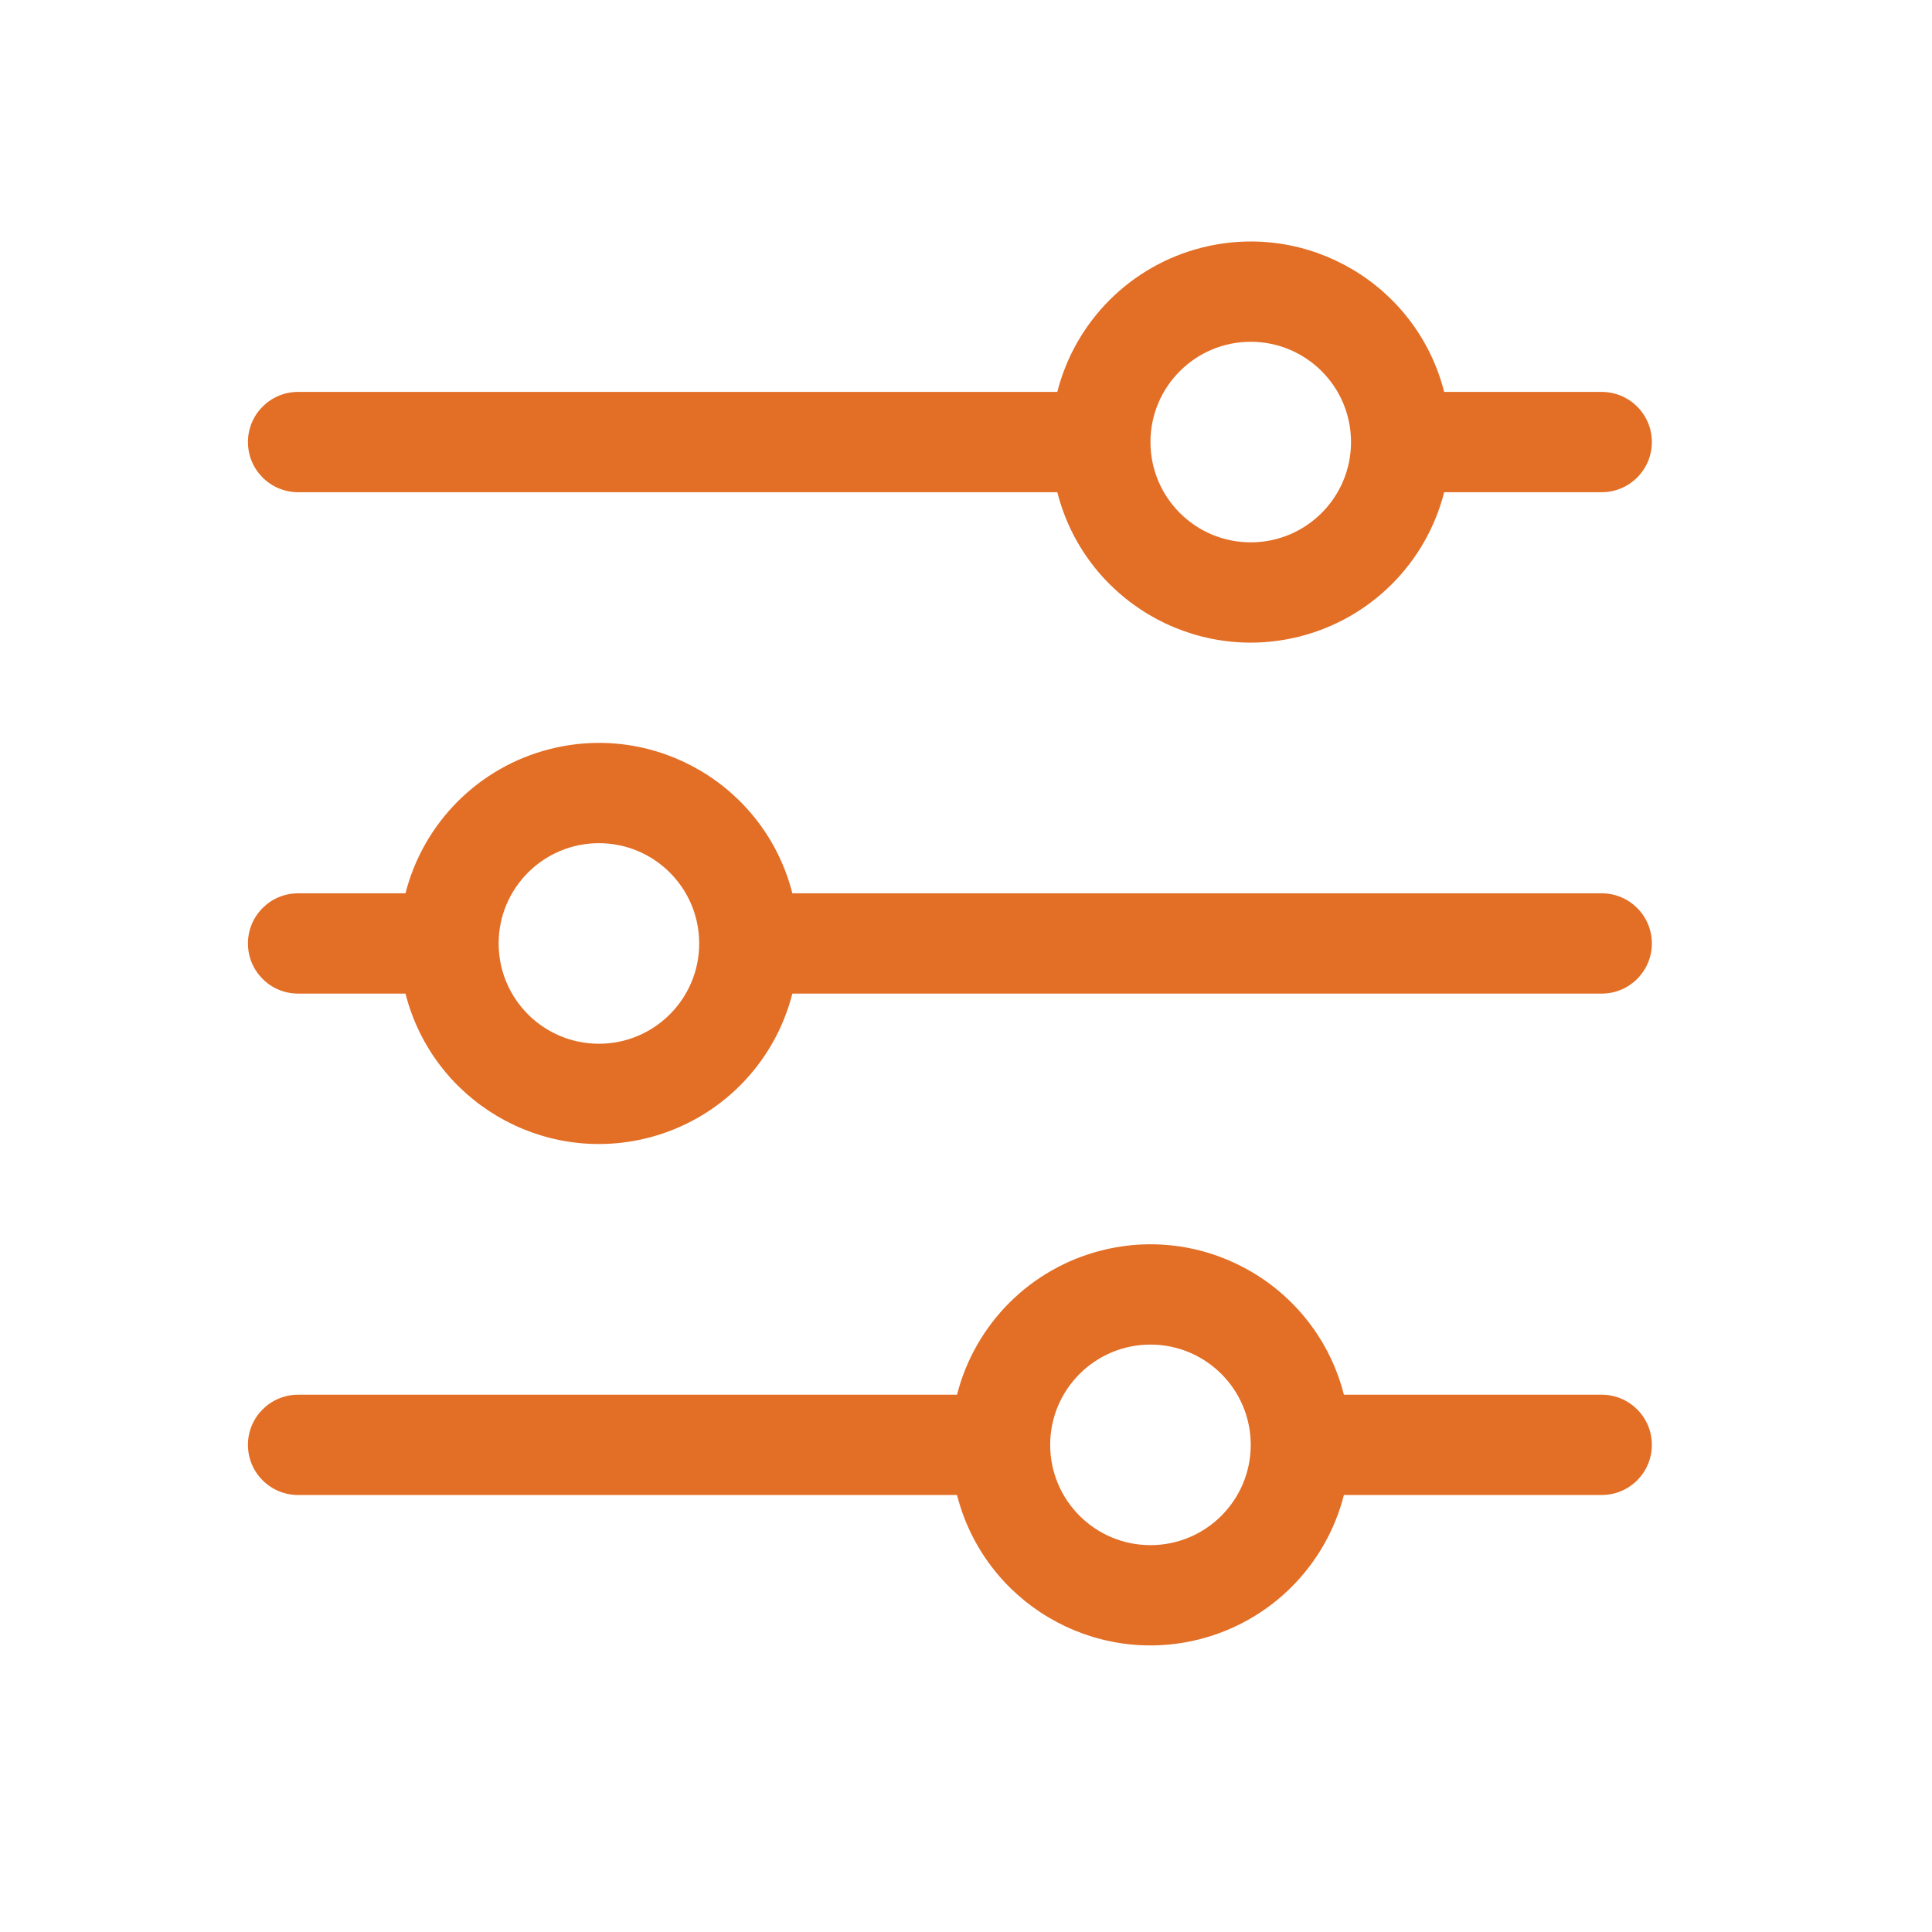 <svg width="600" height="600" viewBox="0 0 600 600" fill="none" xmlns="http://www.w3.org/2000/svg">
<path d="M497.428 277.429H246.075C237.63 244.251 203.889 224.2 170.71 232.644C159.908 235.394 150.048 241.004 142.166 248.886C134.285 256.767 128.674 266.628 125.925 277.429H92.572C83.972 277.429 77 284.401 77 293.001C77 301.601 83.972 308.572 92.572 308.572H125.926C134.37 341.75 168.112 361.8 201.291 353.356C212.092 350.607 221.953 344.996 229.834 337.115C237.716 329.234 243.326 319.373 246.075 308.572H497.428C506.028 308.572 513 301.6 513 293C513 284.4 506.028 277.429 497.428 277.429ZM186 324.143C168.801 324.143 154.858 310.2 154.858 293.001C154.858 275.801 168.801 261.858 186 261.858C203.2 261.858 217.143 275.801 217.143 293.001C217.143 310.2 203.2 324.143 186 324.143ZM497.428 121.715H448.503C440.059 88.537 406.317 68.486 373.138 76.93C362.337 79.679 352.476 85.29 344.595 93.171C336.714 101.053 331.103 110.913 328.354 121.715H92.572C83.972 121.715 77 128.686 77 137.286C77 145.886 83.972 152.858 92.572 152.858H328.354C336.798 186.036 370.54 206.087 403.719 197.643C414.52 194.893 424.381 189.283 432.262 181.401C440.143 173.52 445.754 163.66 448.503 152.858H497.428C506.028 152.858 513 145.886 513 137.286C513 128.686 506.028 121.715 497.428 121.715ZM388.429 168.429C371.23 168.429 357.286 154.486 357.286 137.286C357.286 120.087 371.23 106.144 388.429 106.144C405.628 106.144 419.571 120.087 419.571 137.286C419.571 154.486 405.628 168.429 388.429 168.429ZM497.428 433.144H417.36C408.916 399.965 375.174 379.915 341.995 388.359C331.193 391.108 321.333 396.719 313.451 404.6C305.57 412.481 299.959 422.342 297.21 433.144H92.572C83.972 433.144 77 440.115 77 448.714C77 457.314 83.972 464.286 92.572 464.286H297.211C305.655 497.464 339.397 517.515 372.576 509.071C383.378 506.321 393.238 500.711 401.12 492.829C409.001 484.948 414.612 475.088 417.361 464.286H497.428C506.028 464.286 513 457.314 513 448.714C513 440.114 506.028 433.144 497.428 433.144ZM357.286 479.858C340.086 479.858 326.143 465.915 326.143 448.715C326.143 431.516 340.086 417.573 357.286 417.573C374.485 417.573 388.428 431.516 388.428 448.715C388.428 465.915 374.486 479.858 357.286 479.858Z" fill="#E36E25"/>
</svg>
